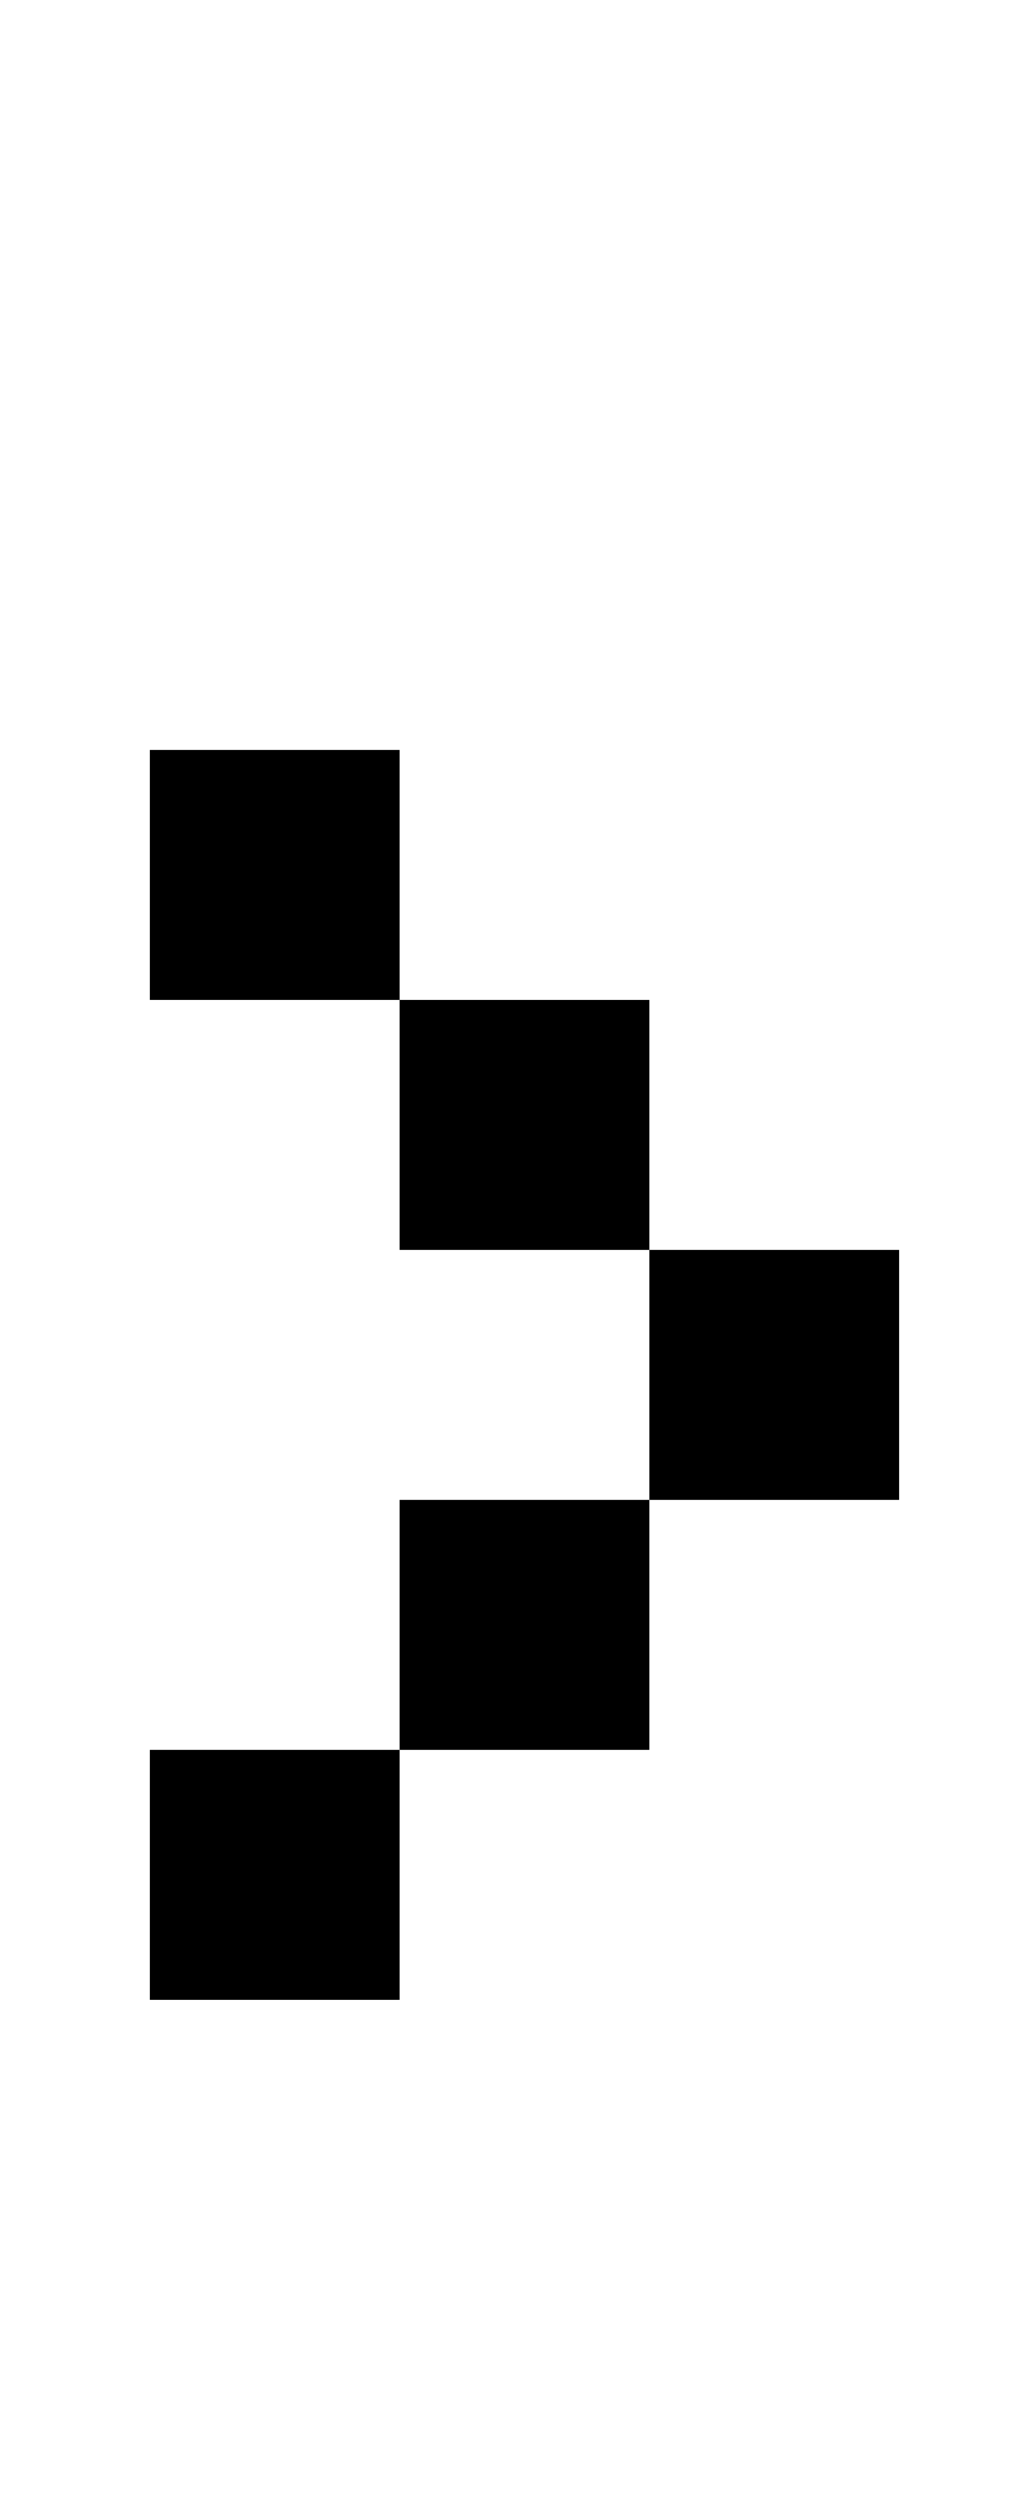 <?xml version="1.0" standalone="no"?>
<!DOCTYPE svg PUBLIC "-//W3C//DTD SVG 1.1//EN" "http://www.w3.org/Graphics/SVG/1.1/DTD/svg11.dtd" >
<svg xmlns="http://www.w3.org/2000/svg" xmlns:xlink="http://www.w3.org/1999/xlink" version="1.1" viewBox="-10 0 410 1000">
   <path fill="currentColor"
d="M150 400h100v100h100v100h-100v-100h-100v-100h-100v-100h100v100zM150 600h100v100h-100v-100zM50 700h100v100h-100v-100z" />
</svg>

